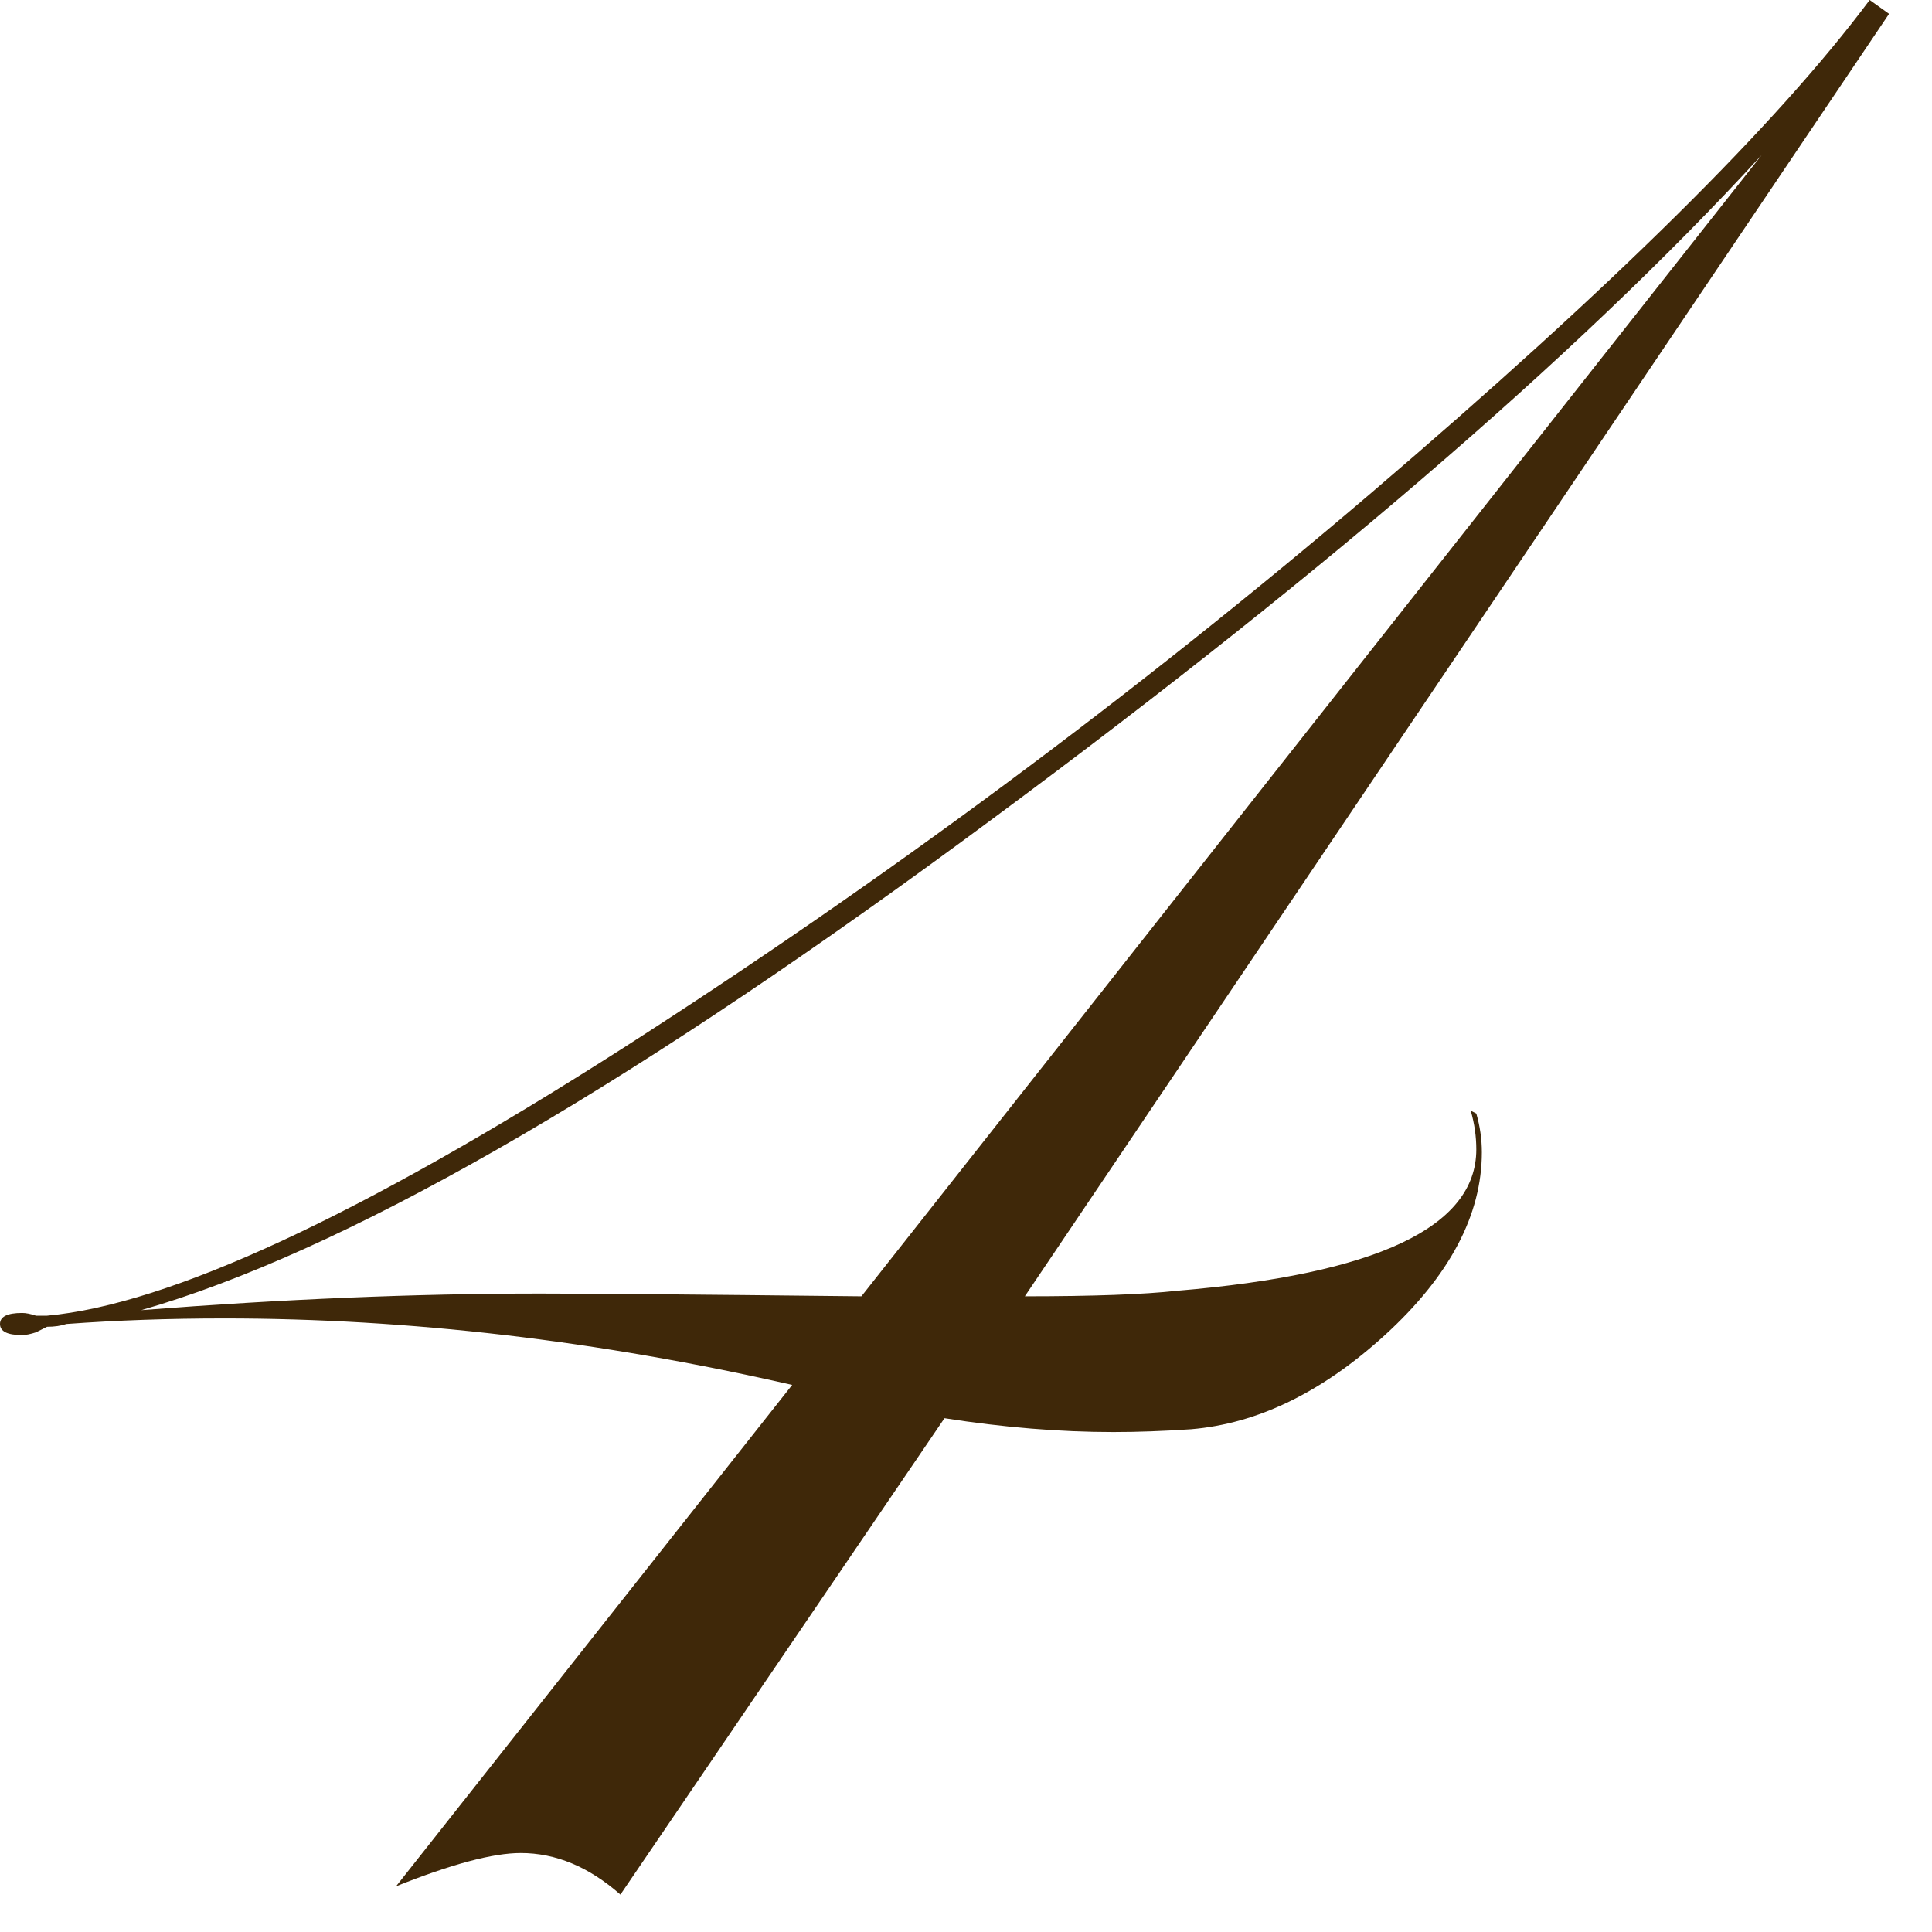 <?xml version="1.0" encoding="UTF-8"?> <svg xmlns="http://www.w3.org/2000/svg" width="31" height="31" viewBox="0 0 31 31" fill="none"><path d="M23.688 17.867C23.748 18.074 23.777 18.281 23.777 18.489C23.777 19.496 23.259 20.474 22.222 21.422C21.214 22.341 20.177 22.844 19.111 22.933C18.666 22.963 18.251 22.978 17.866 22.978C17.007 22.978 16.103 22.904 15.155 22.756L9.955 30.4C9.451 29.956 8.918 29.733 8.355 29.733C7.911 29.733 7.244 29.911 6.355 30.267L12.711 22.222C9.6 21.511 6.563 21.155 3.6 21.155C2.711 21.155 1.866 21.185 1.066 21.244C0.977 21.274 0.874 21.289 0.755 21.289C0.755 21.289 0.696 21.319 0.577 21.378C0.488 21.407 0.414 21.422 0.355 21.422C0.118 21.422 -0 21.363 -0 21.244C-0 21.126 0.118 21.067 0.355 21.067C0.414 21.067 0.488 21.081 0.577 21.111C0.696 21.111 0.755 21.111 0.755 21.111C2.711 20.933 5.777 19.511 9.955 16.844C14.162 14.148 18.177 11.17 22 7.911C25.851 4.622 28.518 1.985 30 -6.48499e-05L30.311 0.222L16.444 20.8C17.54 20.8 18.355 20.77 18.888 20.711C22.088 20.444 23.688 19.689 23.688 18.444C23.688 18.237 23.659 18.03 23.599 17.822L23.688 17.867ZM8.666 20.756C9.377 20.756 11.096 20.77 13.822 20.8L28.266 2.489C25.274 5.748 20.992 9.422 15.422 13.511C9.851 17.6 5.466 20.104 2.266 21.022C4.548 20.844 6.681 20.756 8.666 20.756Z" fill="#3F2809"></path></svg> 